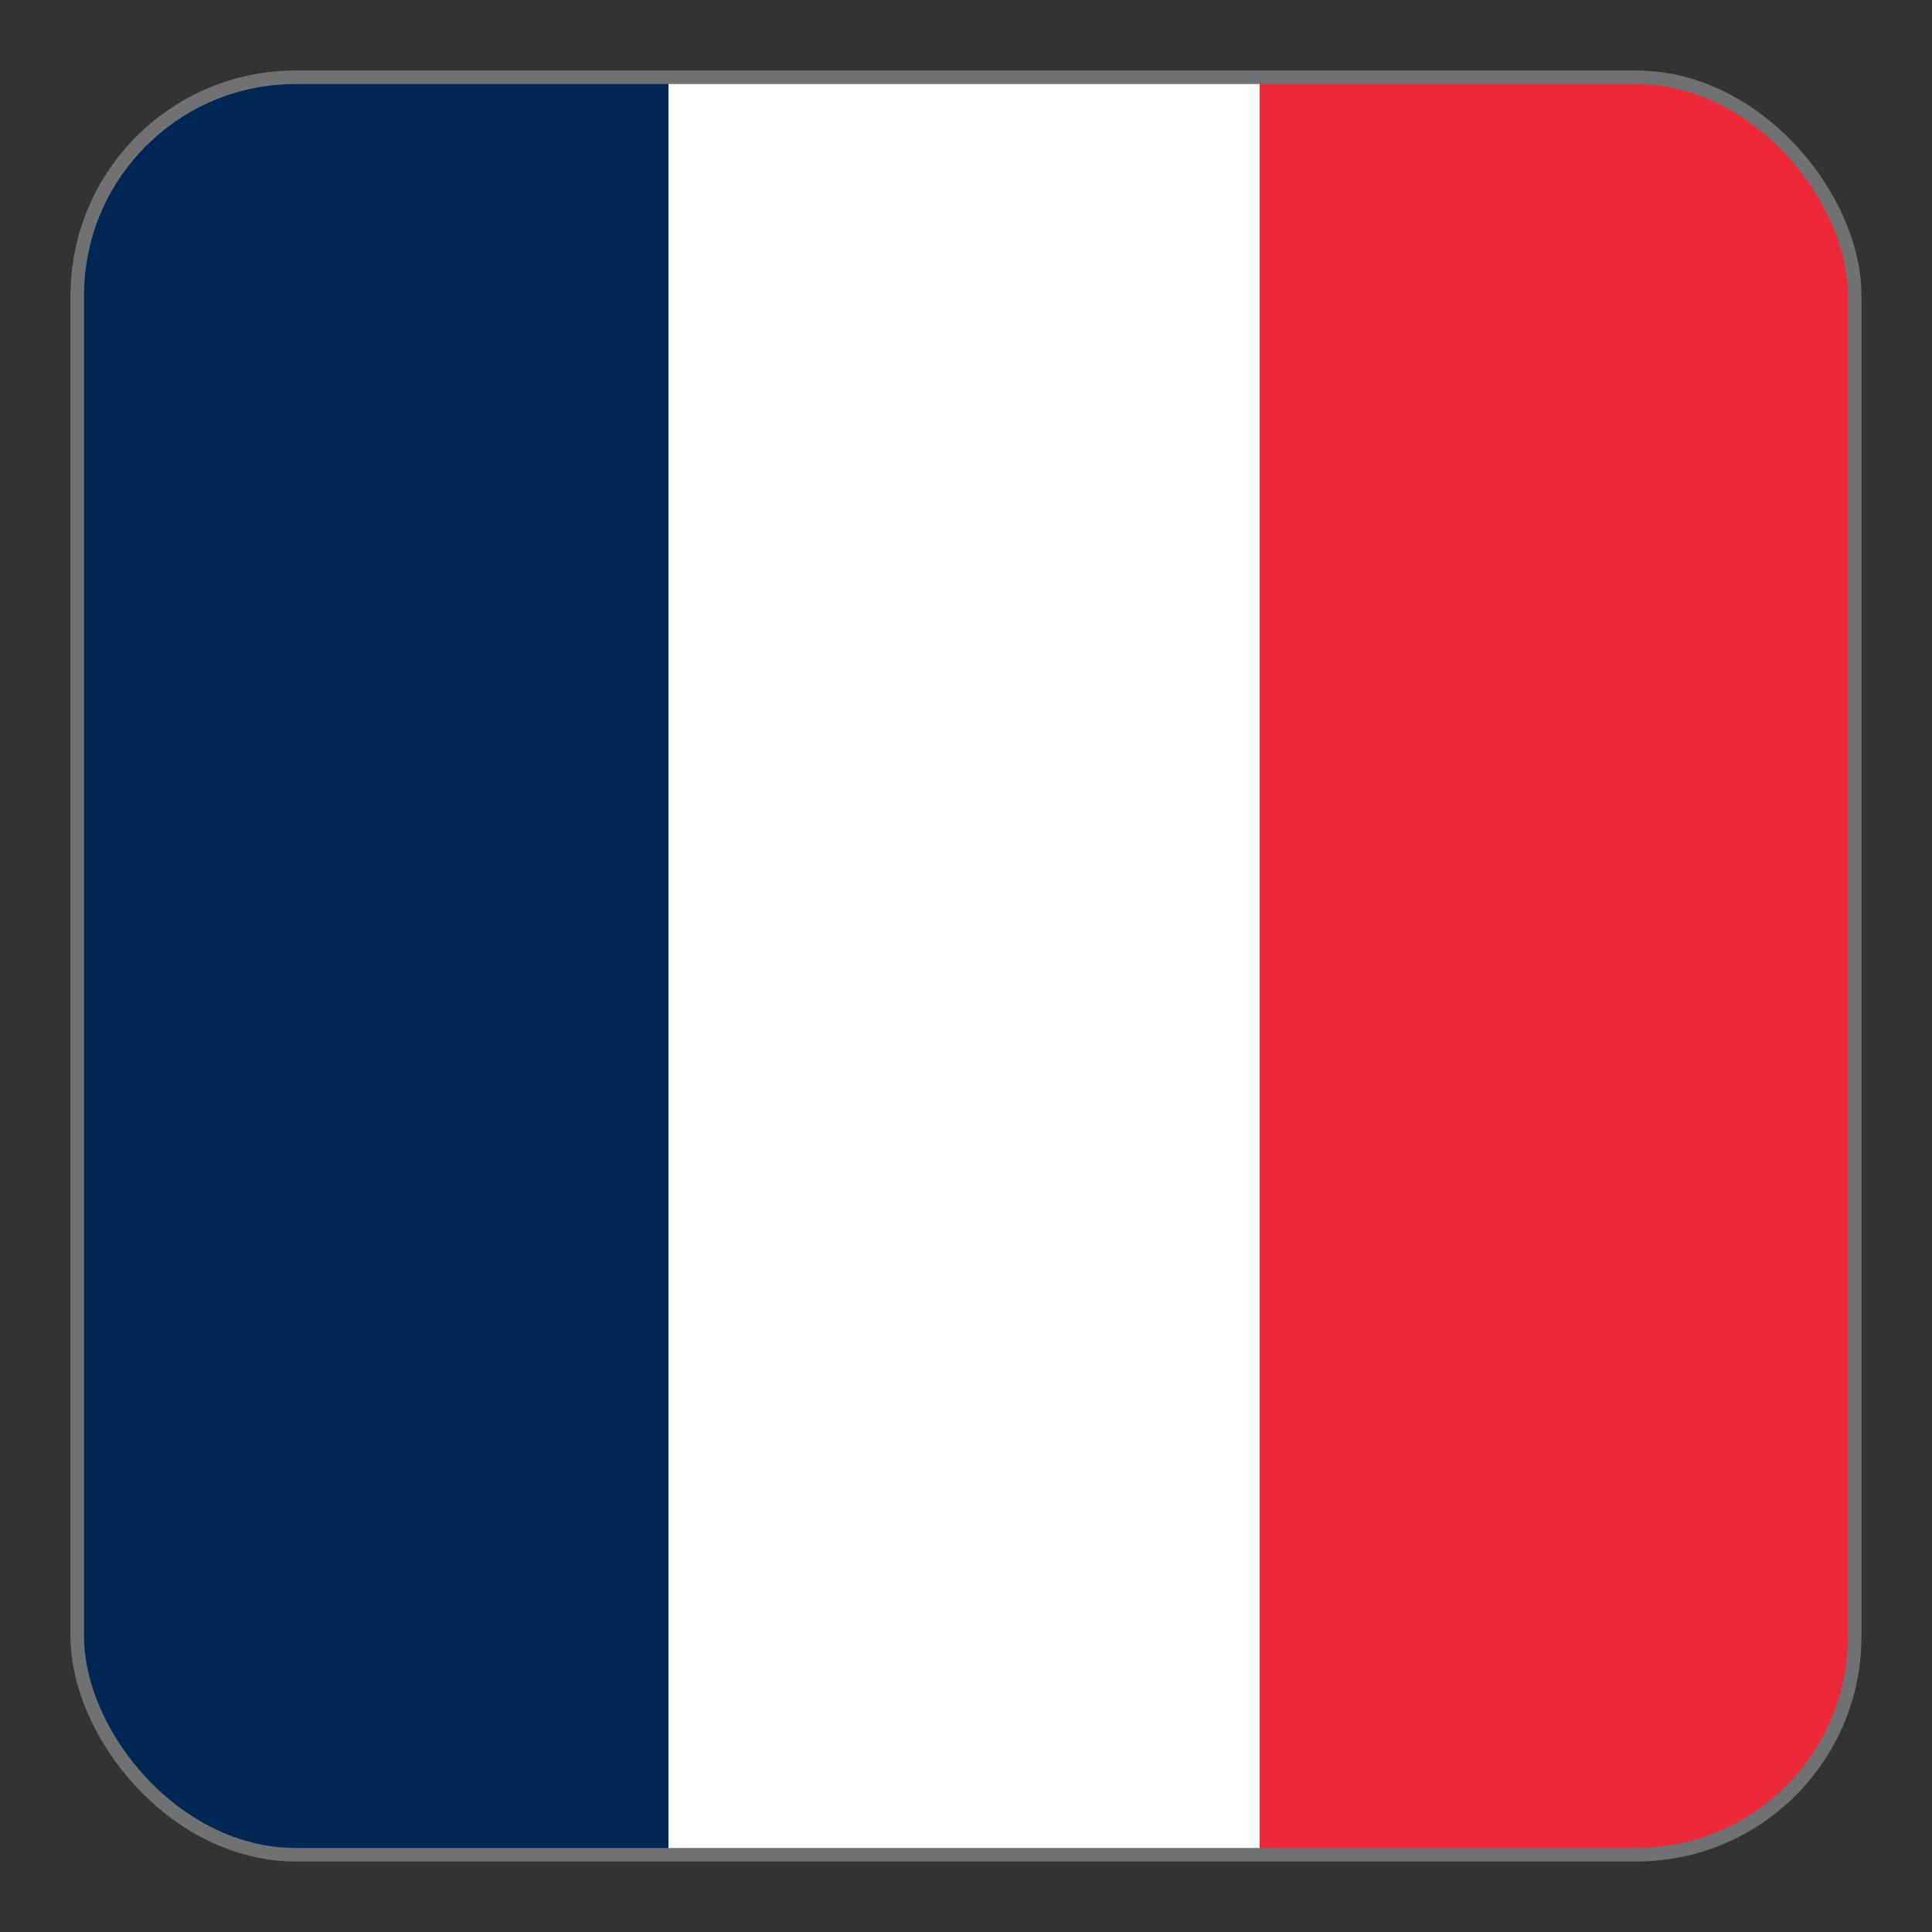 <svg id="Ebene_1" data-name="Ebene 1" xmlns="http://www.w3.org/2000/svg" xmlns:xlink="http://www.w3.org/1999/xlink" viewBox="0 0 10 10"><rect x="0" y="0" width="10" height="10" fill="#333333" stroke="none"/><defs><style>.cls-1,.cls-6{fill:none;}.cls-2{clip-path:url(#clip-path);}.cls-3{fill:#002654;}.cls-4{fill:#ffffff;}.cls-5{fill:#ed2939;}.cls-6{stroke:#707173;stroke-miterlimit:10;stroke-width:0.07px;}</style><clipPath id="clip-path"><rect class="cls-1" x="0.4" y="0.4" width="9.2" height="9.2" rx="1.13"/></clipPath></defs><title>Unbenannt-1</title><g class="cls-2"><rect class="cls-3" x="0.4" y="0.4" width="9.18" height="9.2"/><rect class="cls-4" x="3.46" y="0.4" width="3.06" height="9.2"/><rect class="cls-5" x="6.52" y="0.4" width="3.06" height="9.2"/></g><rect class="cls-6" x="0.4" y="0.4" width="9.2" height="9.2" rx="1.13"/></svg>